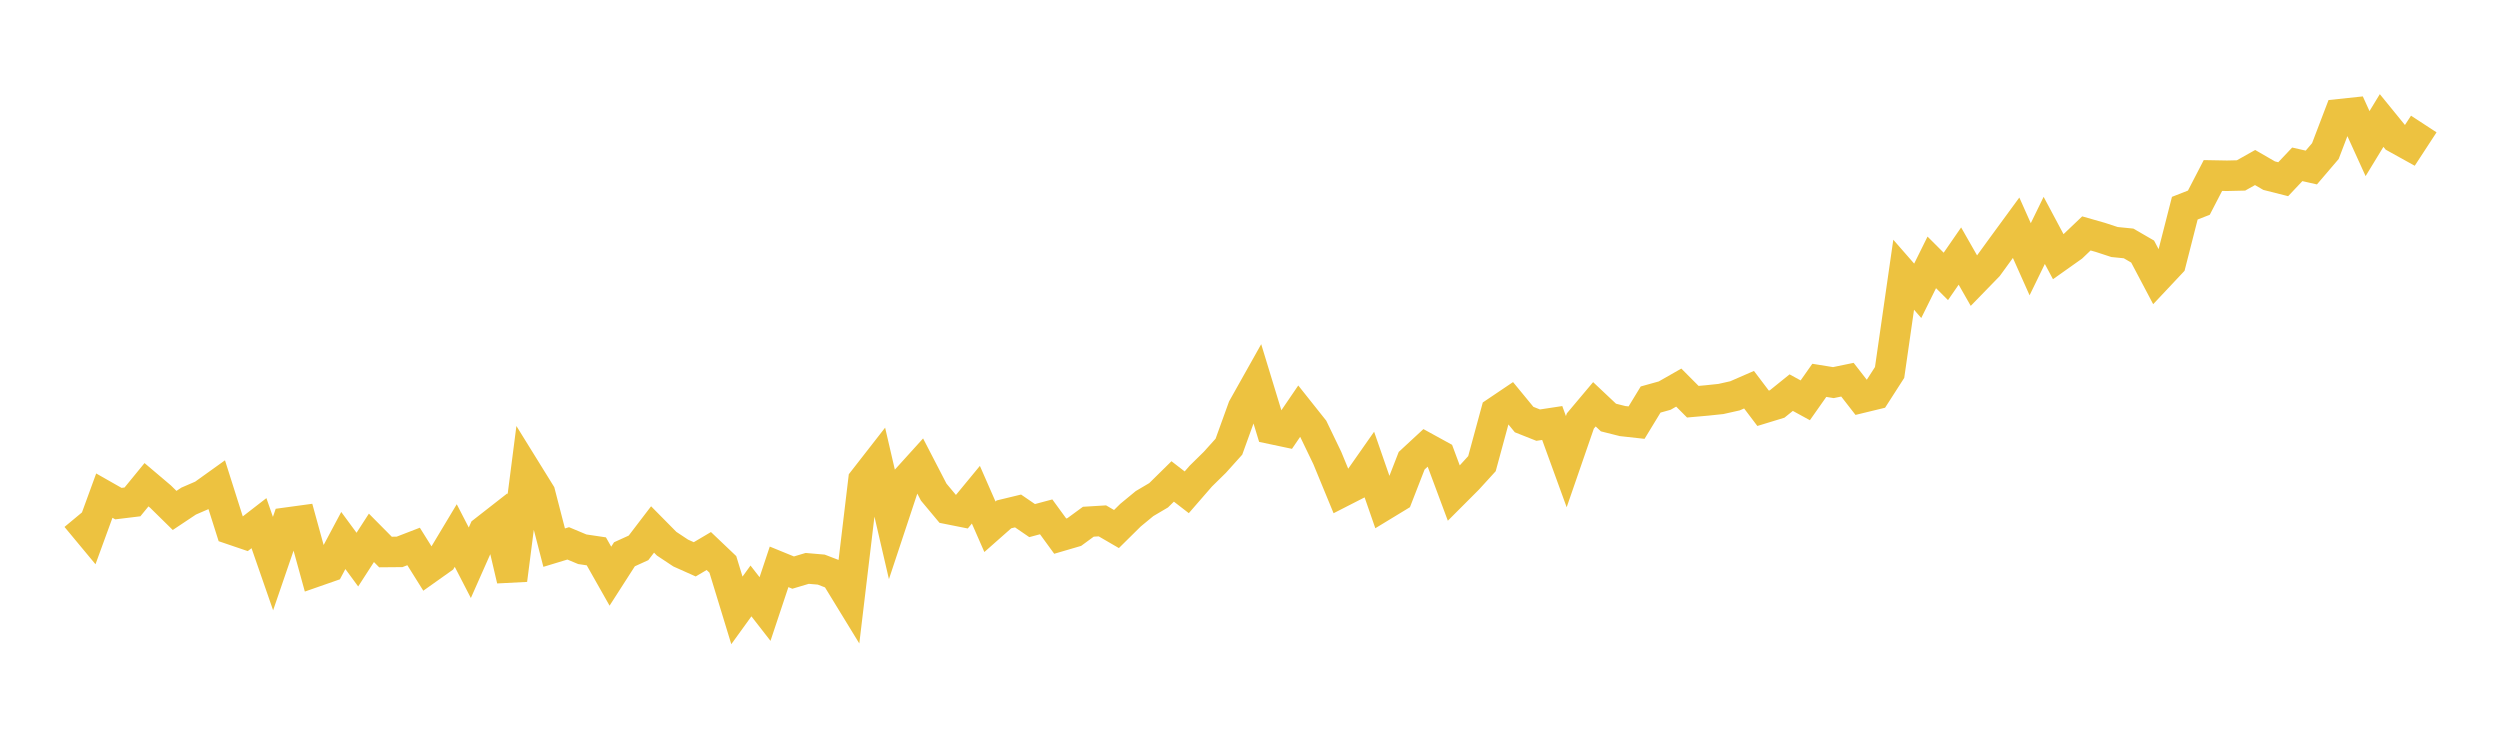 <svg width="164" height="48" xmlns="http://www.w3.org/2000/svg" xmlns:xlink="http://www.w3.org/1999/xlink"><path fill="none" stroke="rgb(237,194,64)" stroke-width="2" d="M5,33.928L5.922,35.038L6.844,32.513L7.766,33.037L8.689,32.925L9.611,31.798L10.533,32.579L11.455,33.485L12.377,32.871L13.299,32.472L14.222,31.811L15.144,34.719L16.066,35.033L16.988,34.319L17.91,36.972L18.832,34.283L19.754,34.157L20.677,37.51L21.599,37.188L22.521,35.457L23.443,36.711L24.365,35.282L25.287,36.212L26.21,36.204L27.132,35.848L28.054,37.322L28.976,36.668L29.898,35.131L30.82,36.917L31.743,34.834L32.665,34.114L33.587,38.046L34.509,30.867L35.431,32.356L36.353,35.925L37.275,35.645L38.198,36.031L39.12,36.168L40.042,37.797L40.964,36.36L41.886,35.94L42.808,34.733L43.731,35.667L44.653,36.279L45.575,36.692L46.497,36.147L47.419,37.024L48.341,40.042L49.263,38.766L50.186,39.952L51.108,37.185L52.03,37.562L52.952,37.287L53.874,37.366L54.796,37.721L55.719,39.23L56.641,31.506L57.563,30.323L58.485,34.3L59.407,31.519L60.329,30.501L61.251,32.282L62.174,33.387L63.096,33.571L64.018,32.453L64.94,34.556L65.862,33.742L66.784,33.519L67.707,34.151L68.629,33.905L69.551,35.17L70.473,34.9L71.395,34.225L72.317,34.169L73.24,34.705L74.162,33.794L75.084,33.034L76.006,32.49L76.928,31.582L77.85,32.295L78.772,31.234L79.695,30.327L80.617,29.302L81.539,26.751L82.461,25.109L83.383,28.132L84.305,28.327L85.228,26.972L86.15,28.132L87.072,30.046L87.994,32.284L88.916,31.813L89.838,30.497L90.76,33.155L91.683,32.594L92.605,30.224L93.527,29.371L94.449,29.877L95.371,32.351L96.293,31.428L97.216,30.416L98.138,27.023L99.06,26.402L99.982,27.523L100.904,27.889L101.826,27.749L102.749,30.285L103.671,27.617L104.593,26.521L105.515,27.39L106.437,27.622L107.359,27.724L108.281,26.209L109.204,25.952L110.126,25.426L111.048,26.352L111.97,26.27L112.892,26.173L113.814,25.966L114.737,25.564L115.659,26.783L116.581,26.501L117.503,25.757L118.425,26.261L119.347,24.95L120.269,25.099L121.192,24.908L122.114,26.094L123.036,25.87L123.958,24.434L124.88,18.023L125.802,19.077L126.725,17.212L127.647,18.133L128.569,16.797L129.491,18.415L130.413,17.467L131.335,16.198L132.257,14.939L133.18,17.007L134.102,15.114L135.024,16.844L135.946,16.191L136.868,15.312L137.79,15.575L138.713,15.877L139.635,15.969L140.557,16.503L141.479,18.249L142.401,17.268L143.323,13.657L144.246,13.295L145.168,11.513L146.09,11.53L147.012,11.509L147.934,10.99L148.856,11.523L149.778,11.756L150.701,10.78L151.623,10.989L152.545,9.91L153.467,7.493L154.389,7.395L155.311,9.421L156.234,7.905L157.156,9.037L158.078,9.548L159,8.135"></path></svg>